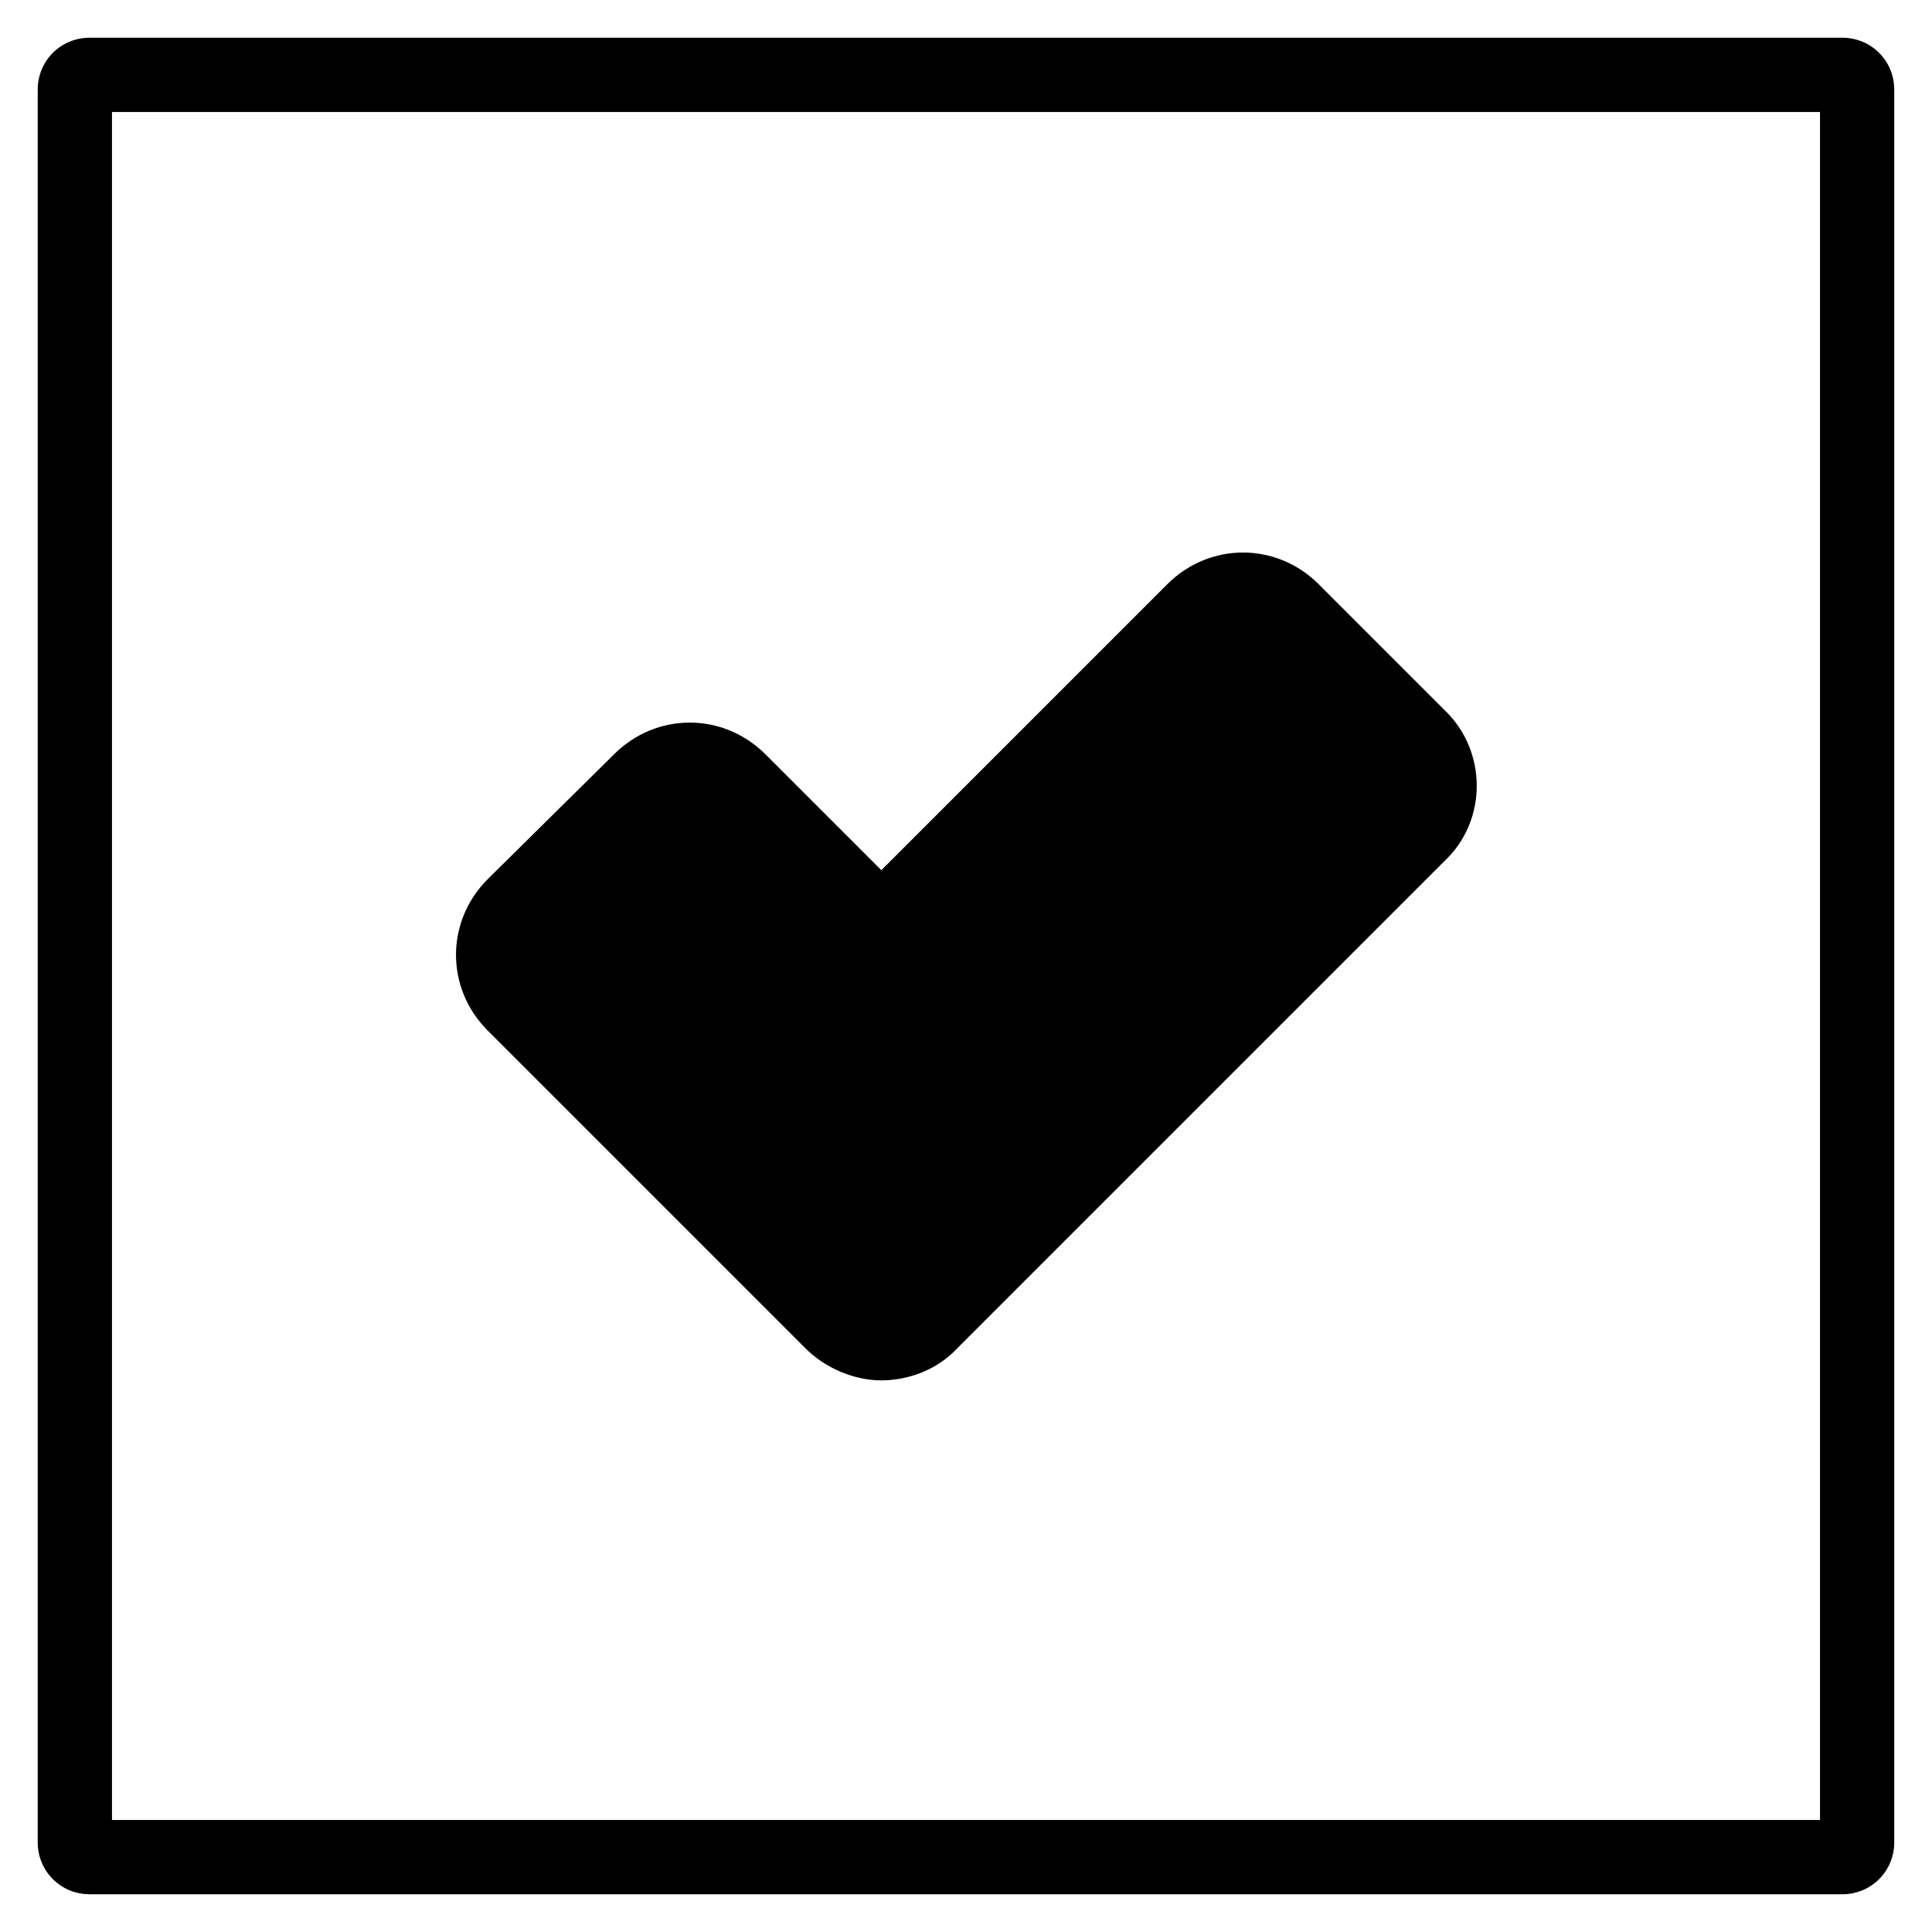 <?xml version="1.0" encoding="UTF-8"?>
<!-- Uploaded to: SVG Repo, www.svgrepo.com, Generator: SVG Repo Mixer Tools -->
<svg fill="#000000" width="800px" height="800px" version="1.1" viewBox="144 144 512 512" xmlns="http://www.w3.org/2000/svg">
 <g>
  <path d="m493.48 298.84c-11.219-11.219-28.93-11.219-40.148 0l-75.77 75.77-30.699-30.699c-11.219-11.219-28.93-11.219-40.148 0l-33.457 33.062c-11.219 11.219-11.219 28.93 0 40.148l84.23 84.23c5.312 5.312 12.988 8.461 20.074 8.461s14.762-2.754 20.074-8.461l129.3-129.3c11.219-10.629 11.219-28.93 0-39.754z"/>
  <path d="m632.22 646h-464.45c-7.676 0-13.777-6.102-13.777-13.777v-464.45c0-7.676 6.102-13.777 13.777-13.777h464.45c7.676 0 13.777 6.102 13.777 13.777v464.45c0 7.676-6.102 13.777-13.777 13.777zm-458.54-19.68h452.64v-452.64h-452.64z"/>
 </g>
</svg>